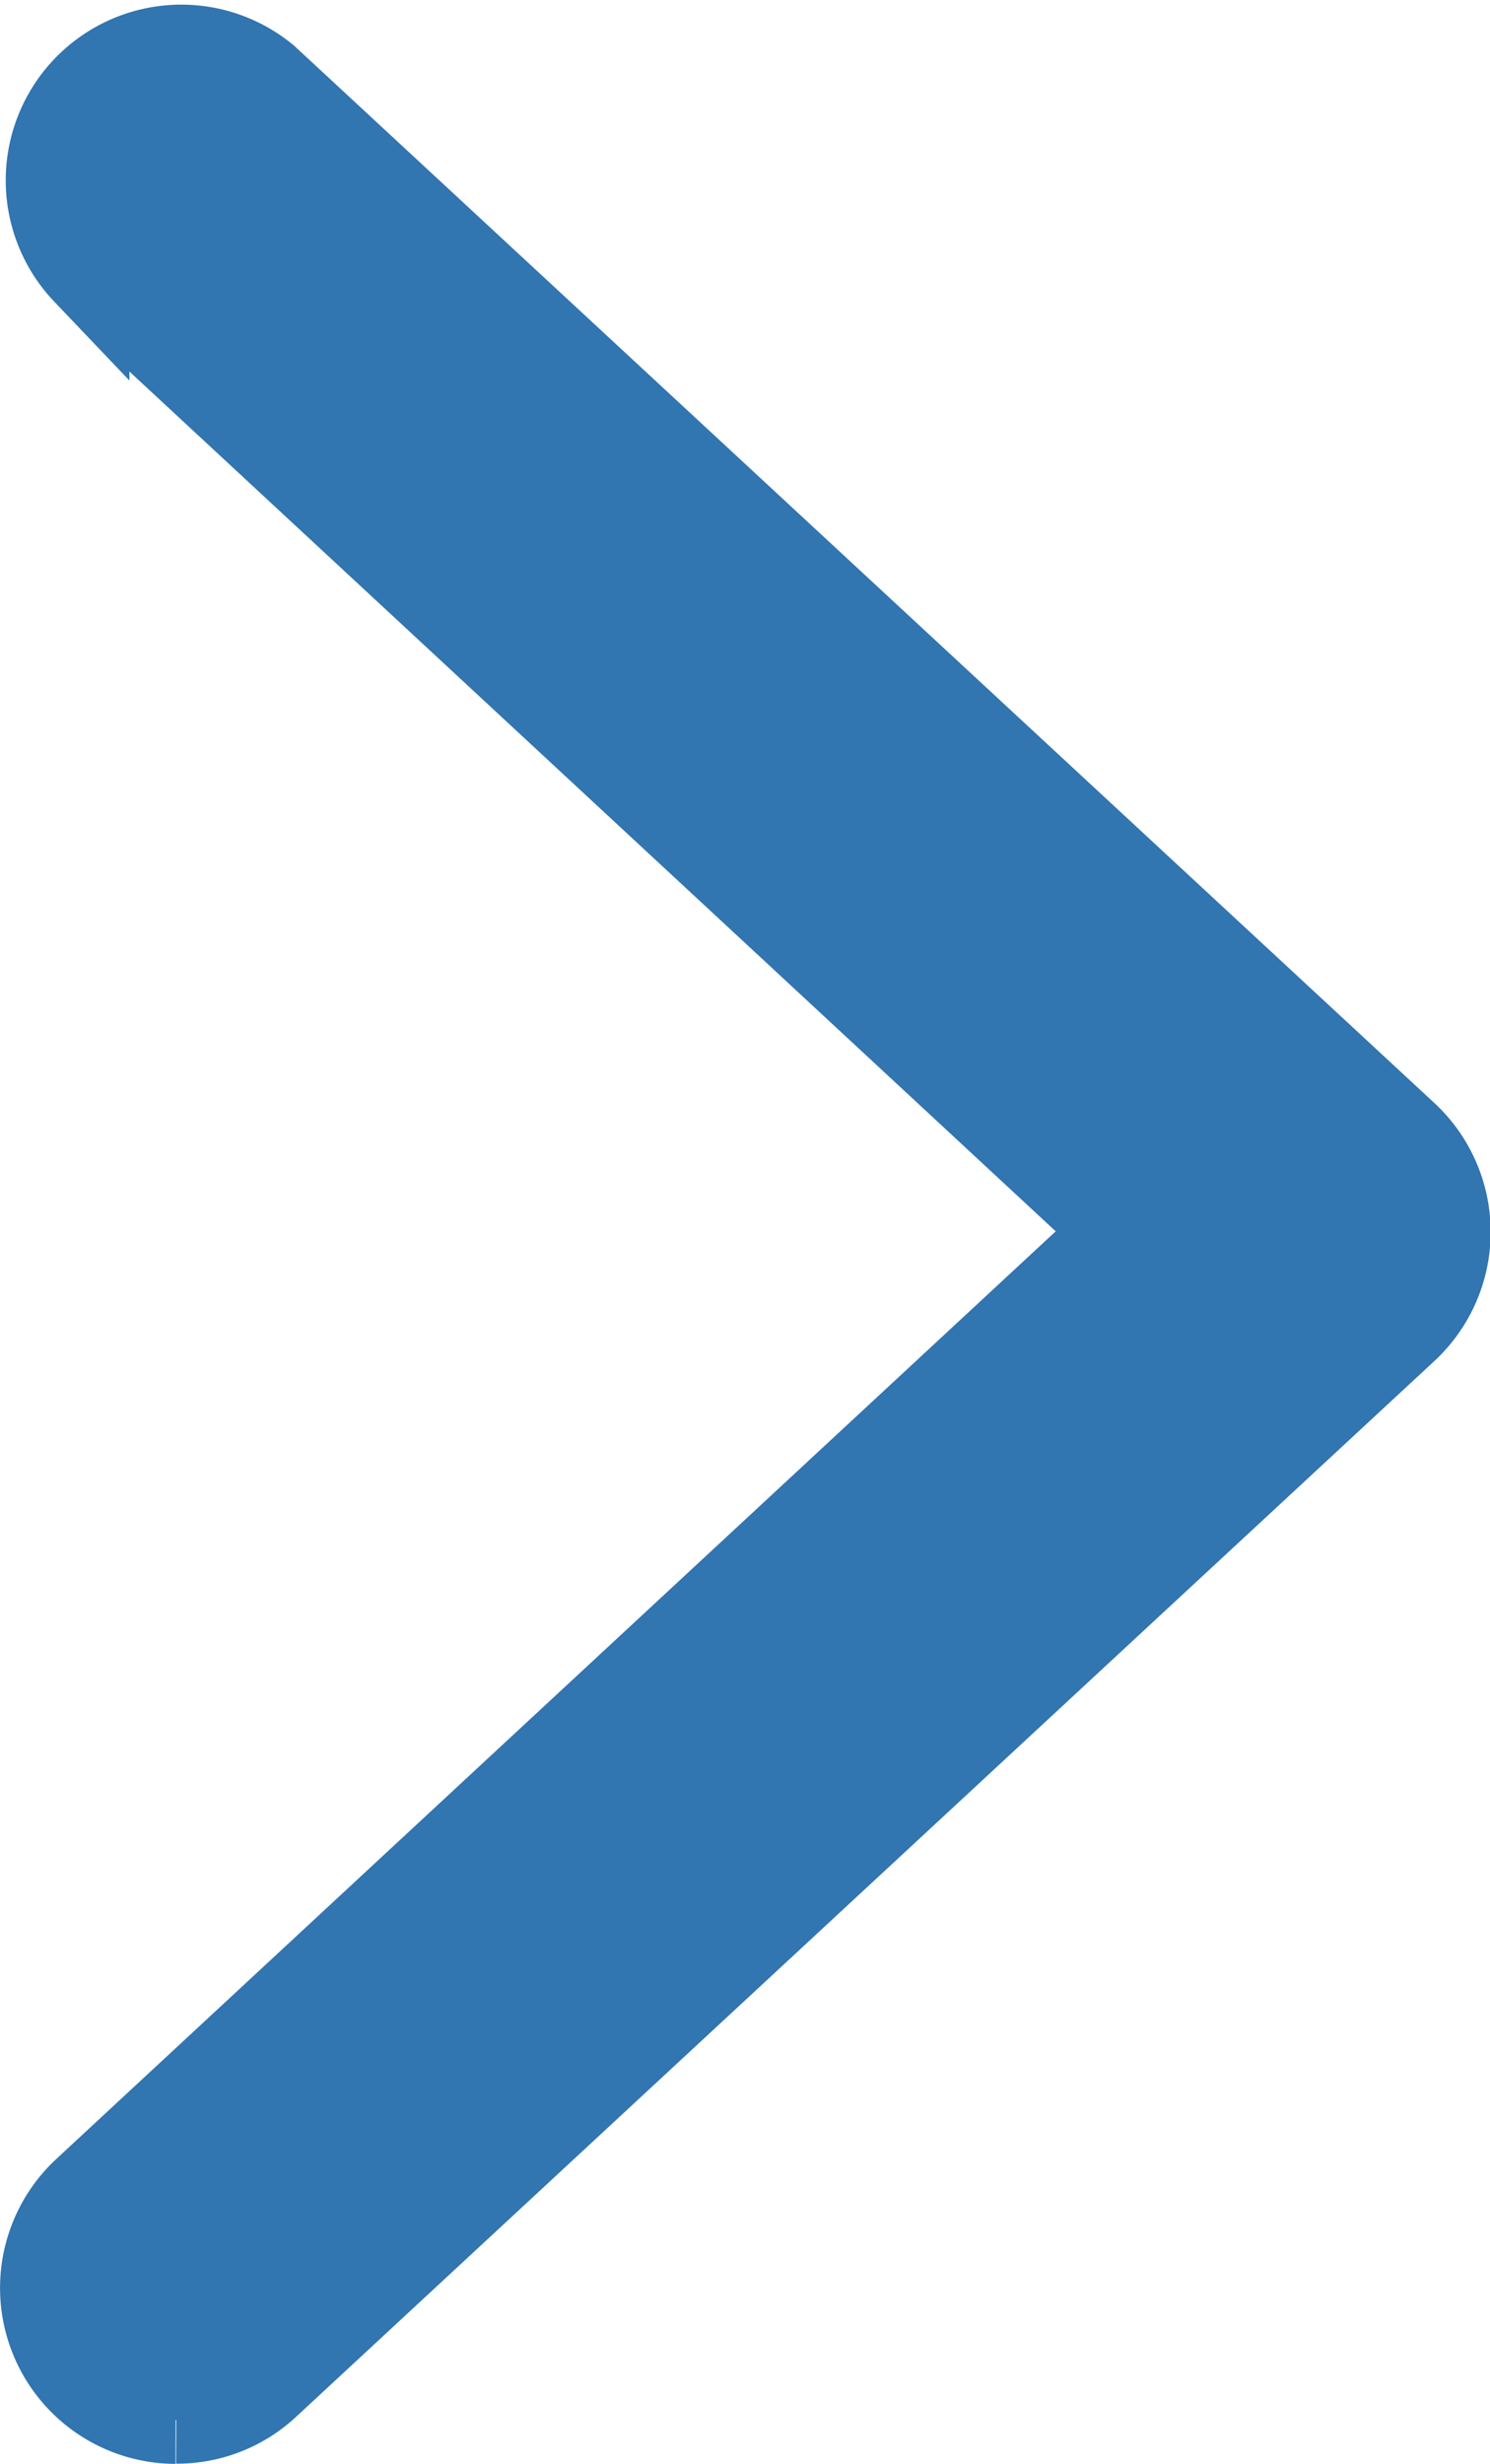 <svg xmlns="http://www.w3.org/2000/svg" width="8.545" height="14.119" viewBox="0 0 8.545 14.119">
  <path id="パス_773090" data-name="パス 773090" d="M13.151,13.619a.758.758,0,0,1-.515-1.313l5.93-5.5-5.93-5.5A.757.757,0,0,1,13.666.2L20.2,6.254a.758.758,0,0,1,0,1.112l-6.53,6.052a.753.753,0,0,1-.515.2" transform="translate(-12.144 0.25)" fill="#3175b1" stroke="#3175b1" stroke-width="0.5"/>
</svg>
